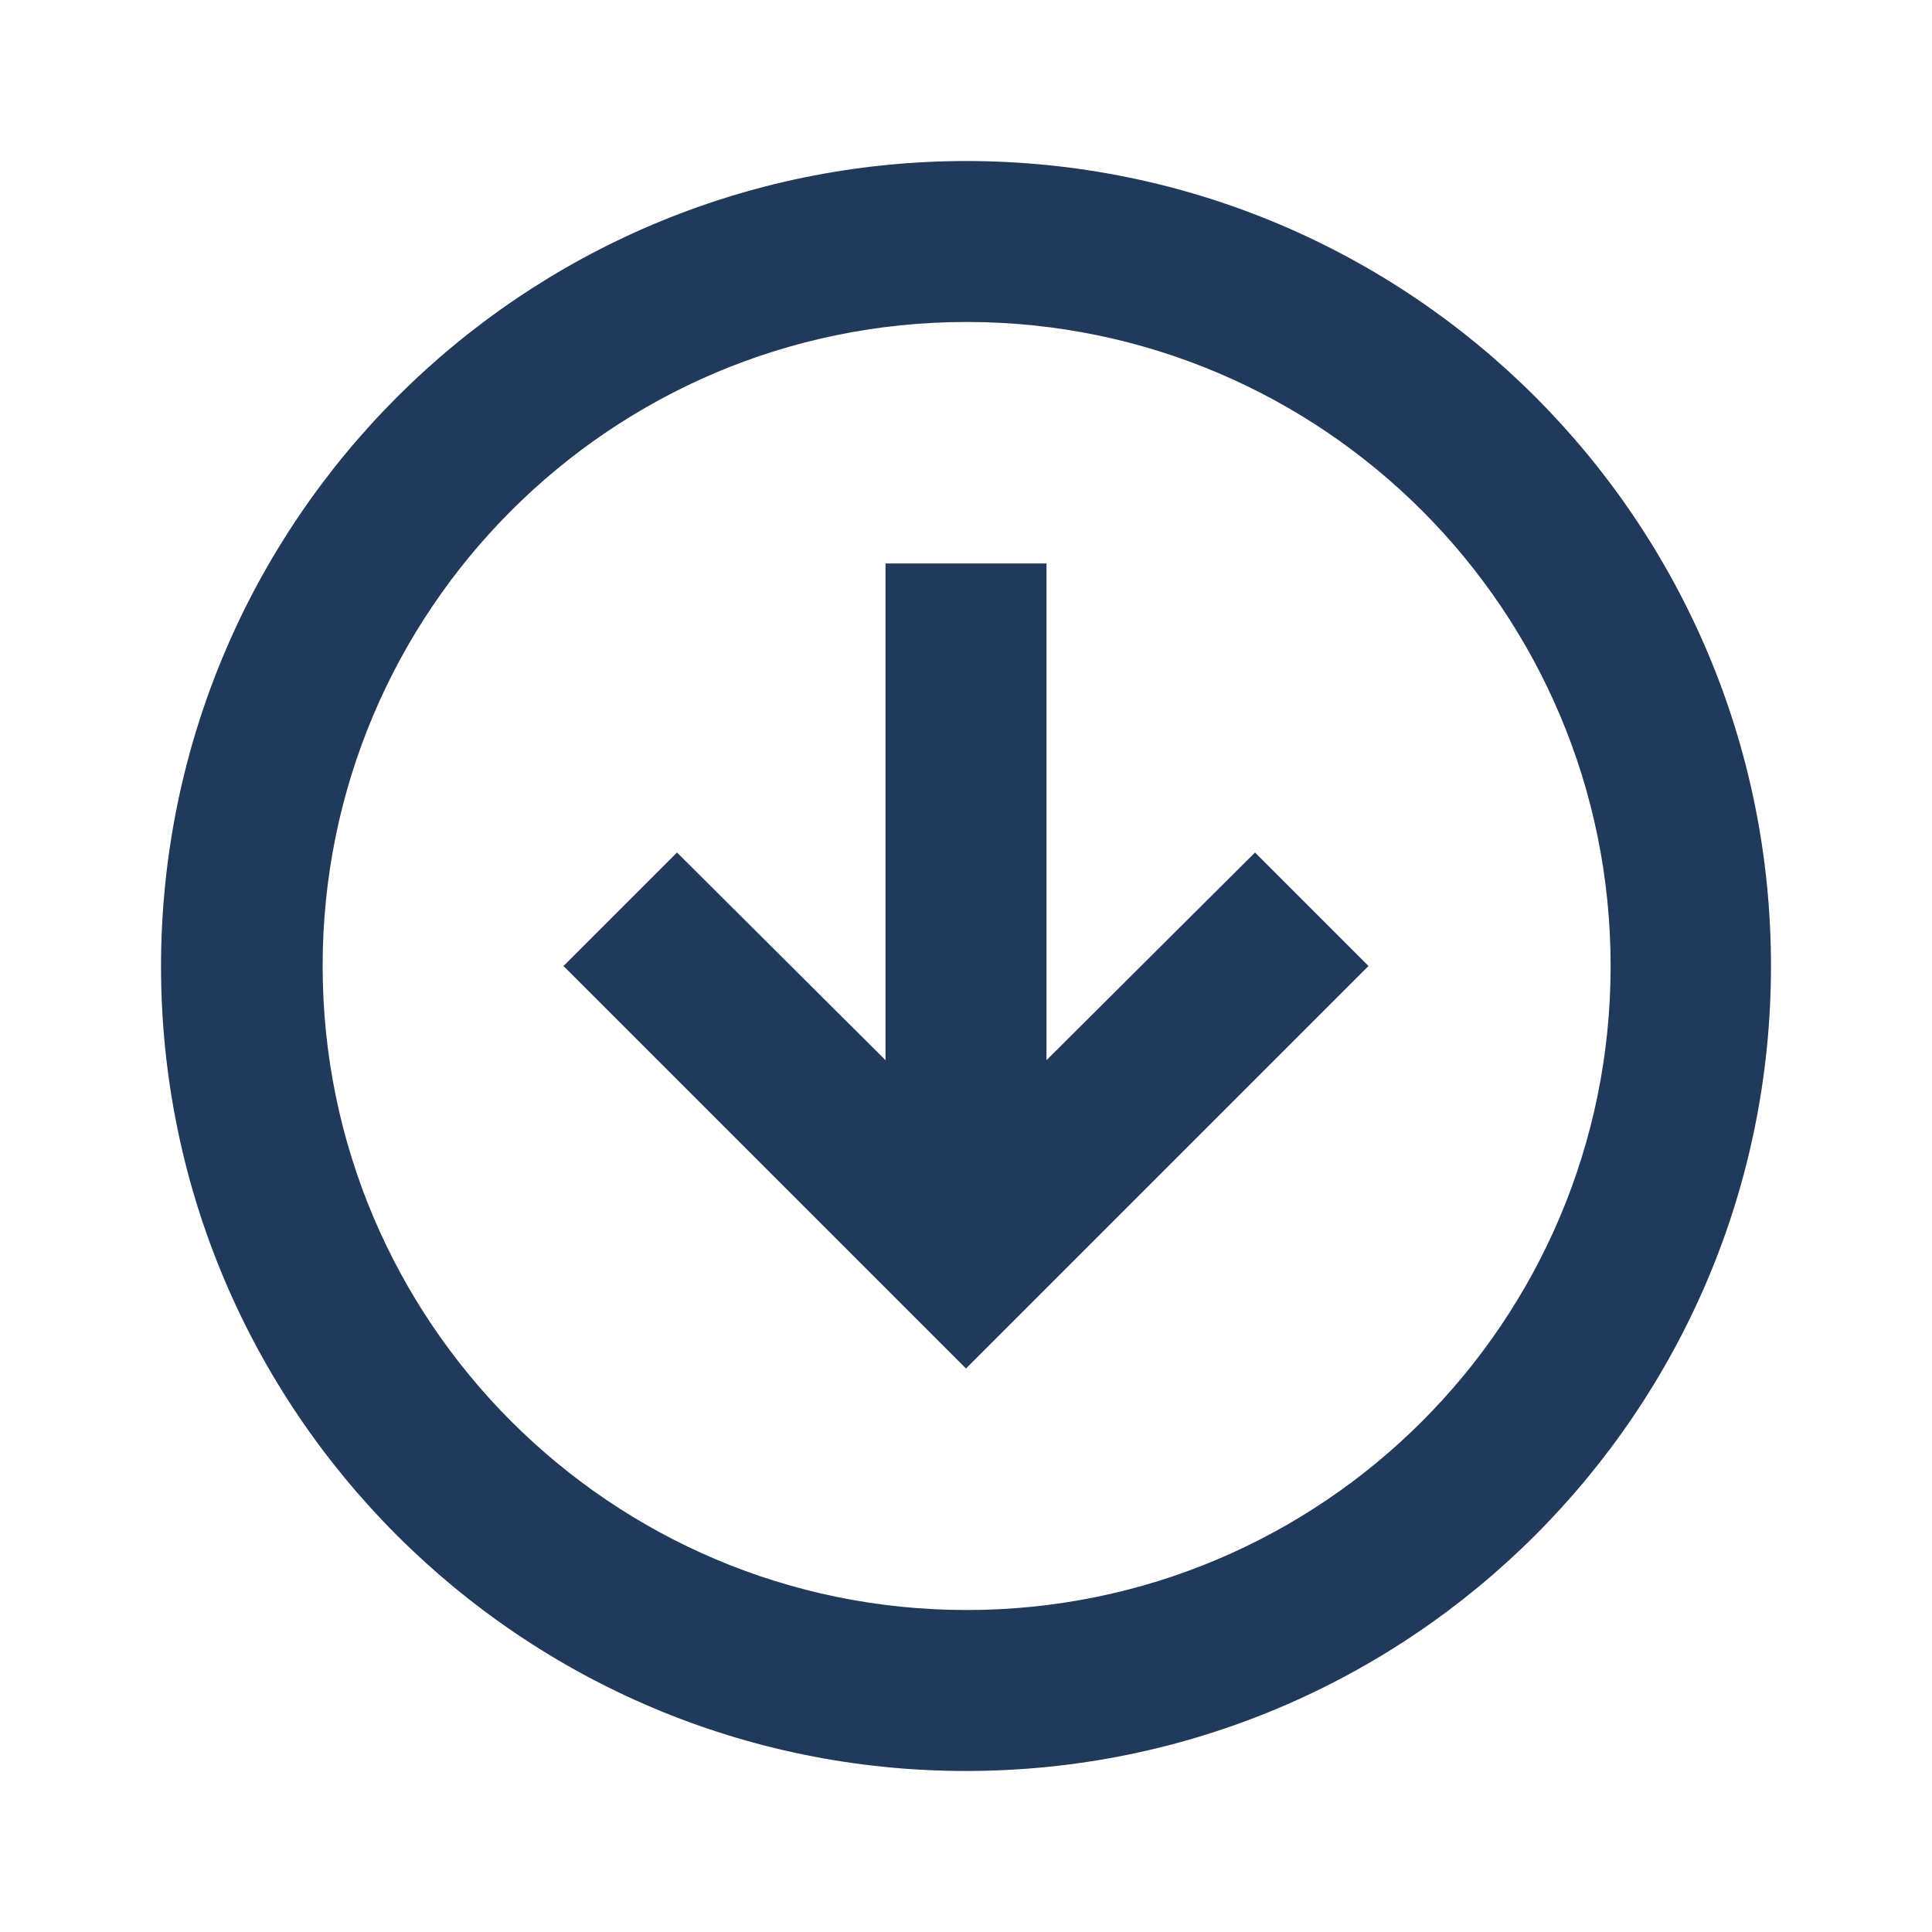 <svg xmlns="http://www.w3.org/2000/svg" width="32" height="32" viewBox="0 0 32 32" fill="none"><path d="M16 2.667C23.364 2.667 29.333 8.636 29.333 16C29.333 23.364 23.364 29.333 16 29.333C8.636 29.333 2.667 23.364 2.667 16C2.675 8.64 8.64 2.675 16 2.667ZM16.021 5.333H16C10.111 5.339 5.341 10.116 5.344 16.005C5.347 21.894 10.122 26.667 16.011 26.667C21.9 26.667 26.674 21.894 26.677 16.005C26.68 10.116 21.91 5.339 16.021 5.333ZM14.667 9.333L17.333 9.333V17.56L20.787 14.12L22.667 16L16 22.667L9.333 16L11.213 14.12L14.667 17.56V9.333Z" fill="#21395B"></path></svg>